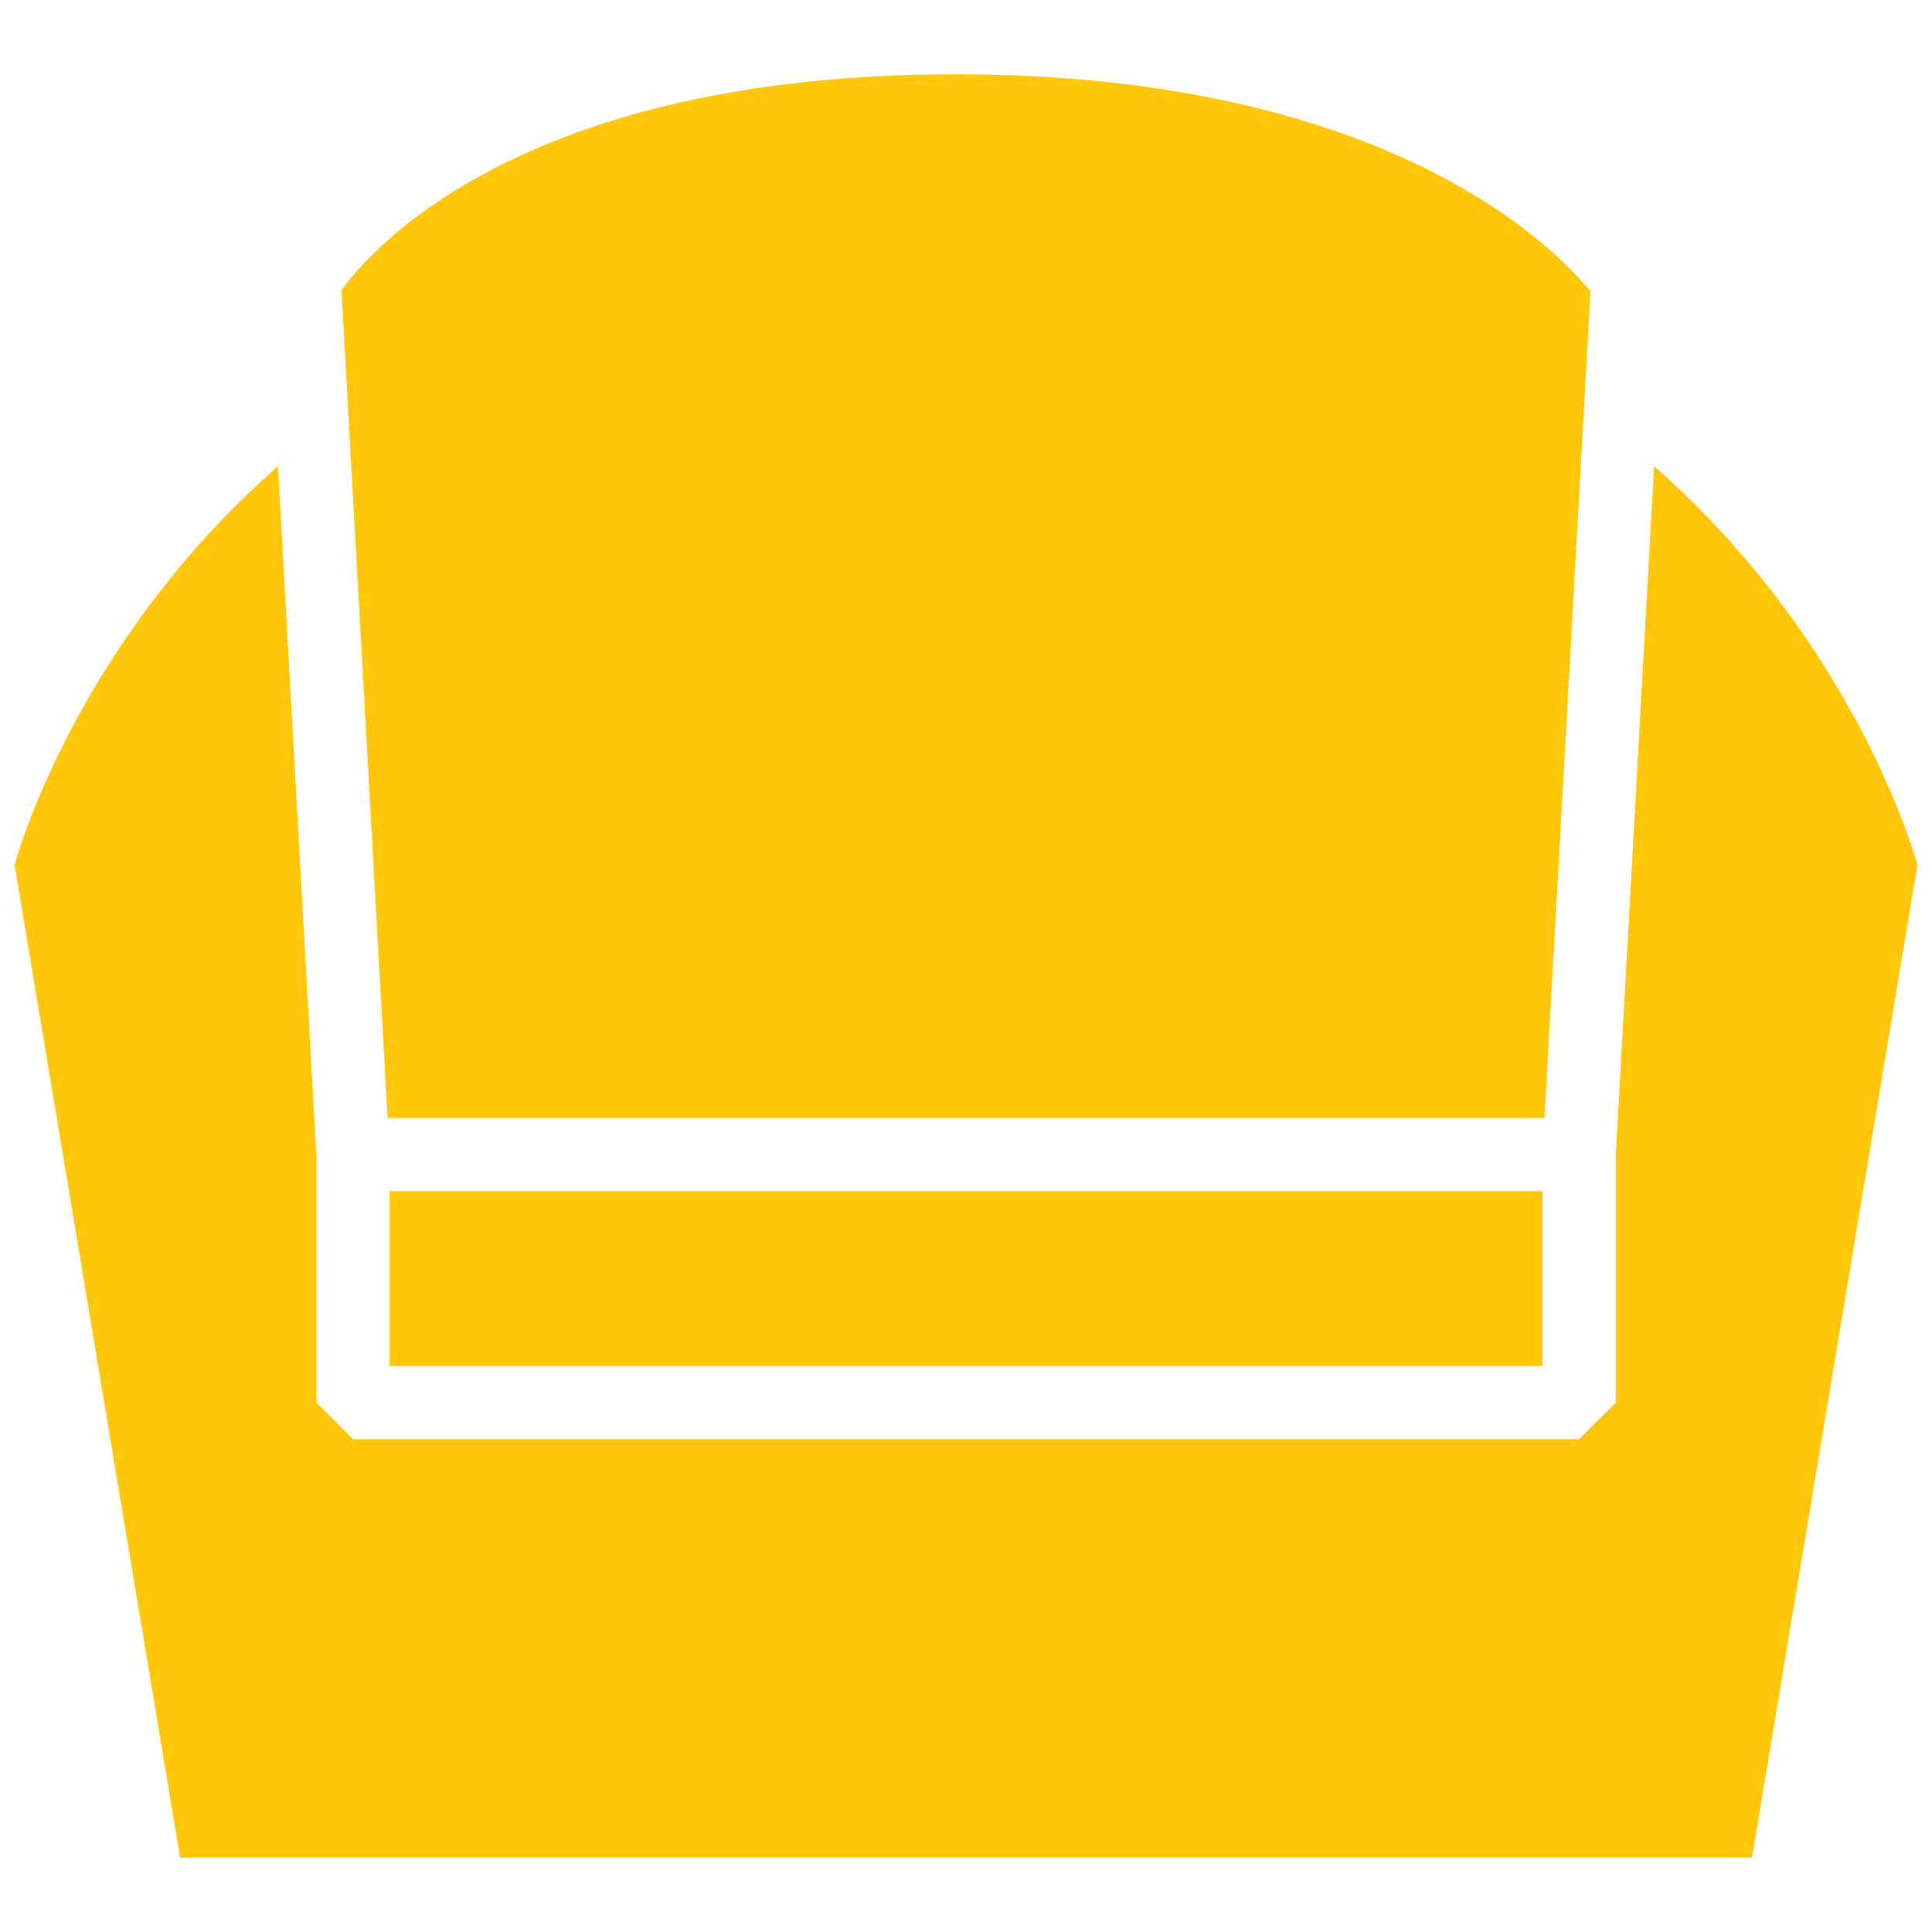 <?xml version="1.0" encoding="utf-8"?>
<!-- Generator: Adobe Illustrator 16.0.4, SVG Export Plug-In . SVG Version: 6.00 Build 0)  -->
<!DOCTYPE svg PUBLIC "-//W3C//DTD SVG 1.1//EN" "http://www.w3.org/Graphics/SVG/1.1/DTD/svg11.dtd">
<svg version="1.1" id="レイヤー_1" xmlns="http://www.w3.org/2000/svg" xmlns:xlink="http://www.w3.org/1999/xlink" x="0px"
	 y="0px" width="39px" height="39px" viewBox="-6.5 -6.5 39 39" enable-background="new -6.5 -6.5 39 39" xml:space="preserve">
<g>
	<g>
		<path fill="#FFC60A" d="M25.606-0.616C24.941-1.442,21.56-5,12.787-5C4.012-5,0.966-1.44,0.393-0.641l0.931,16.708h23.353
			L25.606-0.616z"/>
		<rect x="1.365" y="17.544" fill="#FFC60A" width="23.271" height="3.532"/>
		<path fill="#FFC60A" d="M26.89,2.912l-0.774,13.916v4.986l-0.74,0.738H0.625l-0.738-0.738v-4.986L-0.89,2.912
			c-4.155,3.643-5.315,8.048-5.315,8.048L-2.864,31h31.729l3.34-20.04C32.204,10.96,31.044,6.555,26.89,2.912z"/>
	</g>
</g>
</svg>
